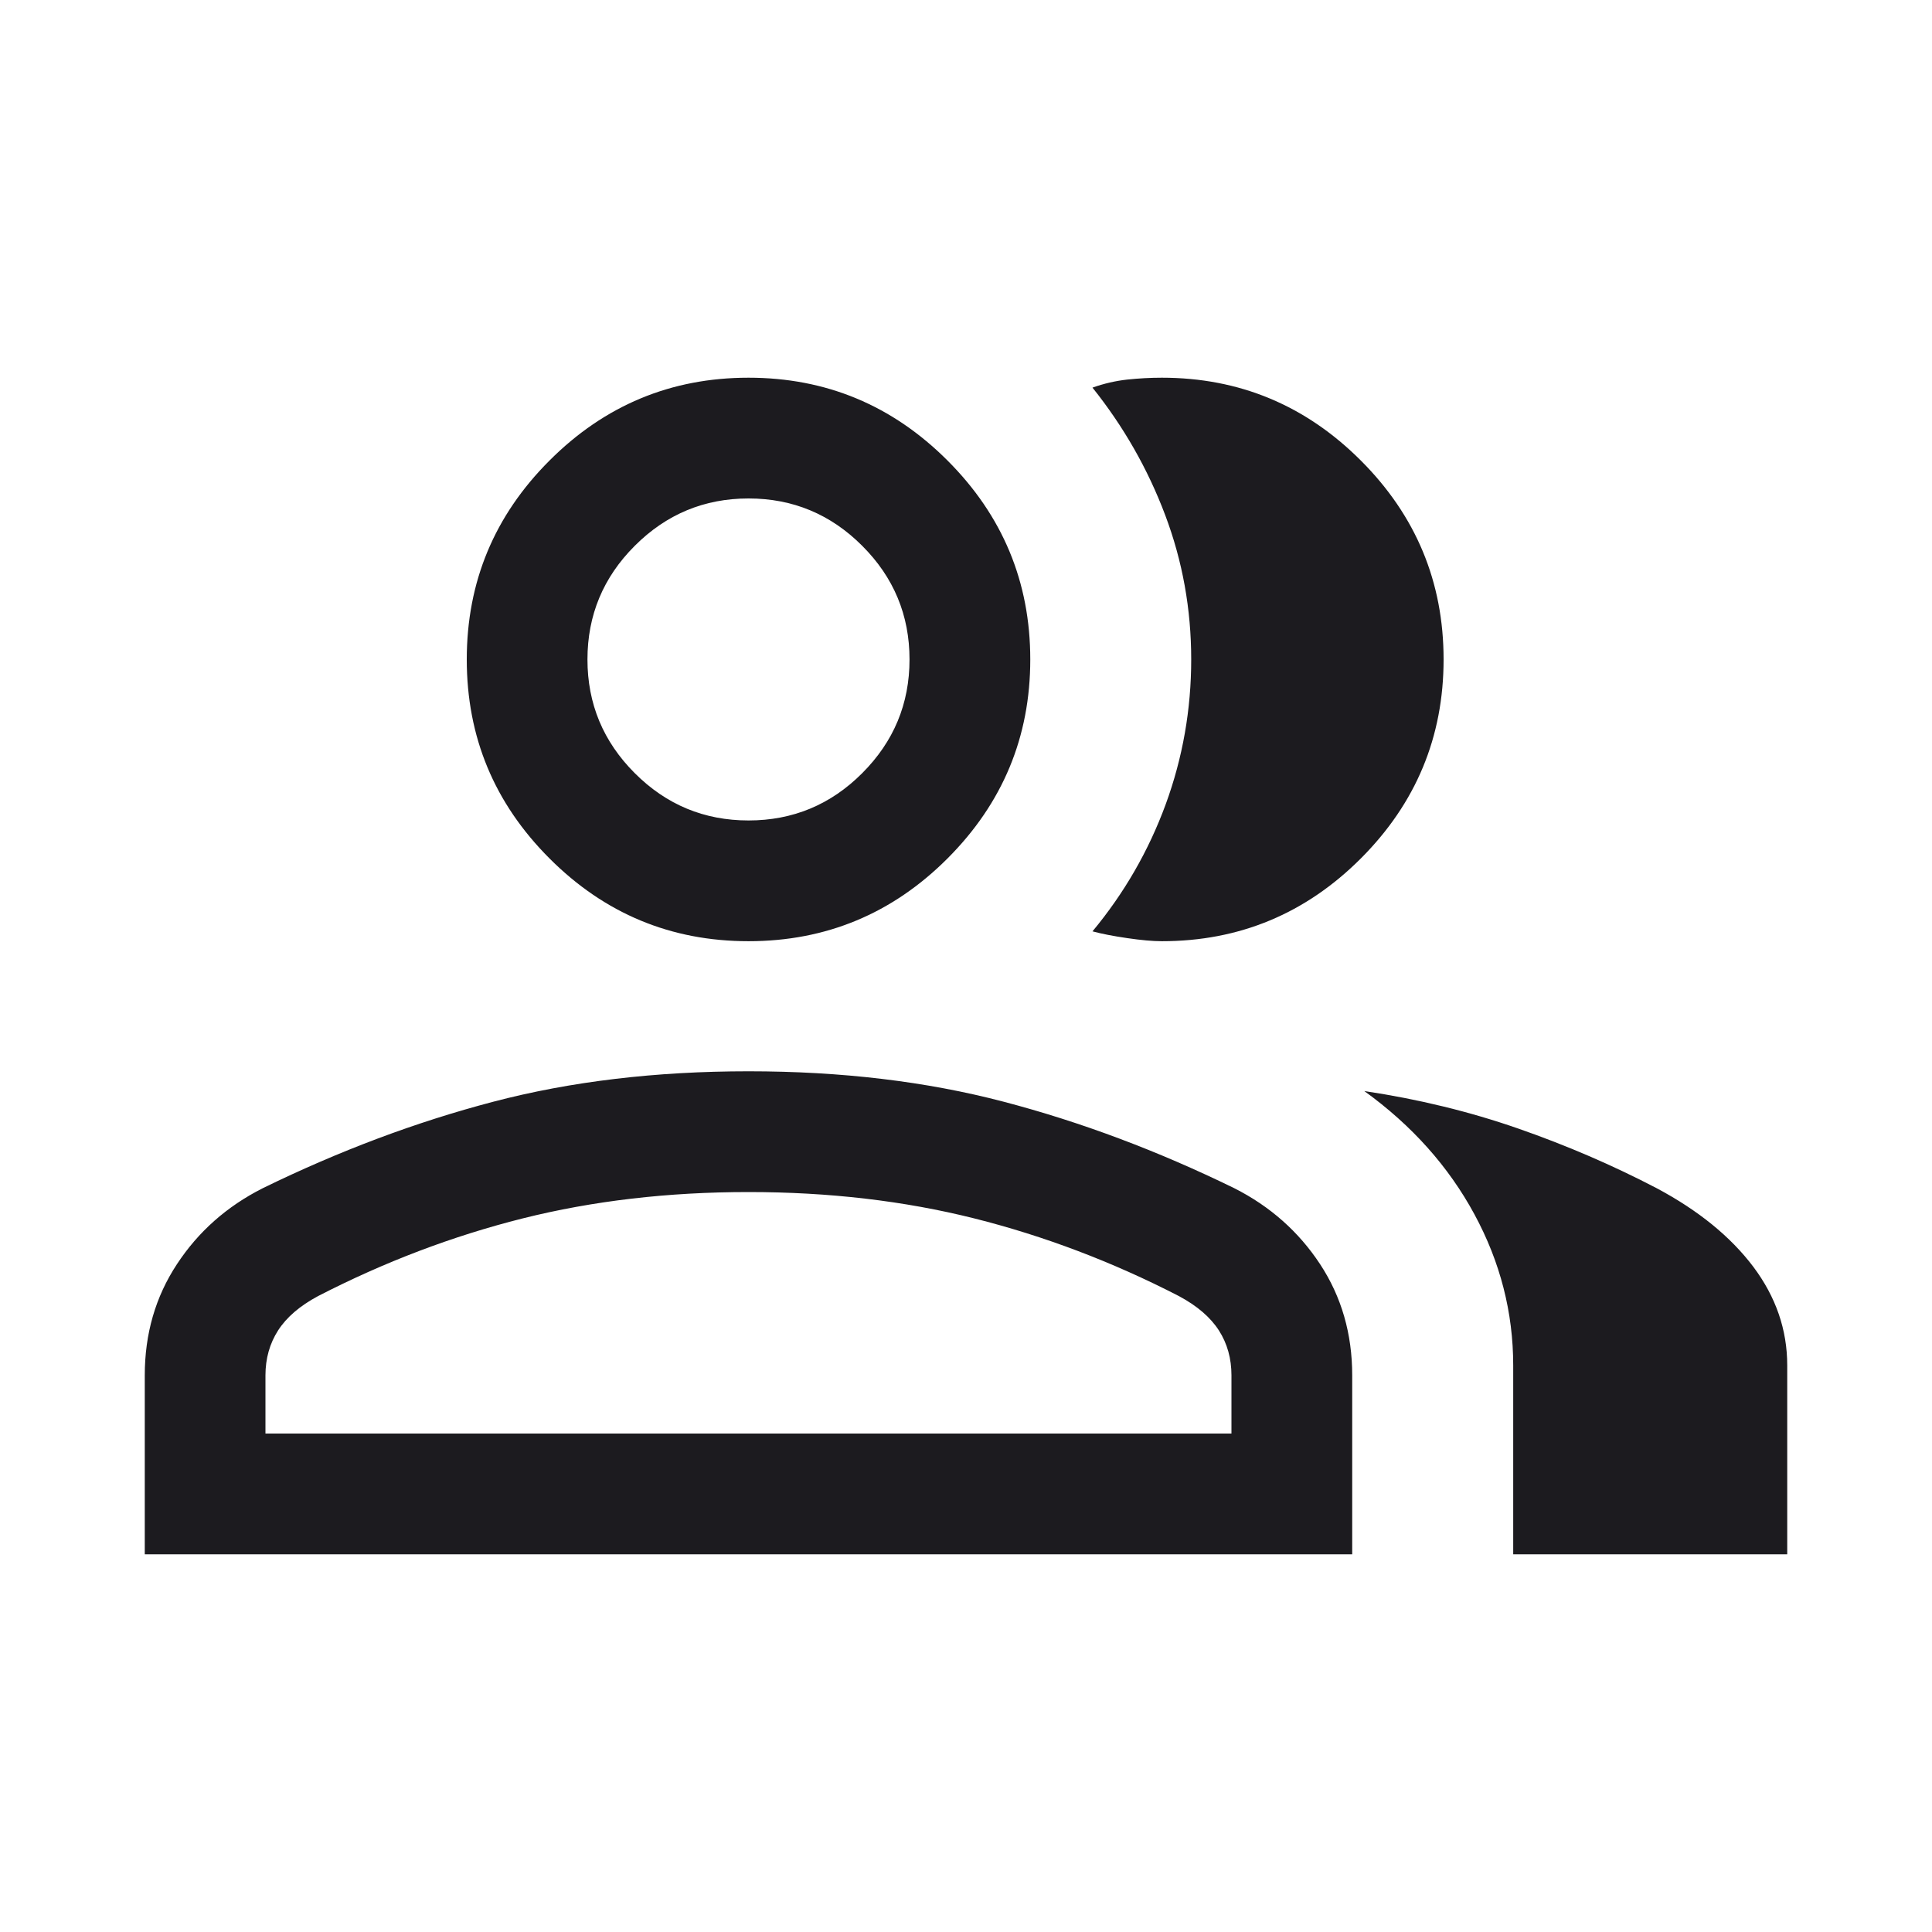 <svg width="30" height="30" viewBox="0 0 30 30" fill="none" xmlns="http://www.w3.org/2000/svg">
<mask id="mask0_11745_8712" style="mask-type:alpha" maskUnits="userSpaceOnUse" x="0" y="0" width="30" height="30">
<rect width="30" height="30" fill="#D9D9D9"/>
</mask>
<g mask="url(#mask0_11745_8712)">
<path d="M2.248 24.135V21.356C2.248 20.712 2.414 20.137 2.747 19.631C3.079 19.125 3.523 18.732 4.079 18.451C5.267 17.87 6.461 17.422 7.662 17.107C8.863 16.792 10.184 16.635 11.623 16.635C13.062 16.635 14.382 16.792 15.583 17.107C16.784 17.422 17.979 17.87 19.167 18.451C19.722 18.732 20.166 19.125 20.499 19.631C20.831 20.137 20.997 20.712 20.997 21.356V24.135H2.248ZM23.497 24.135V21.202C23.497 20.381 23.297 19.599 22.895 18.856C22.493 18.113 21.923 17.475 21.185 16.942C22.023 17.067 22.819 17.261 23.572 17.523C24.325 17.785 25.044 18.095 25.728 18.452C26.374 18.797 26.873 19.203 27.225 19.67C27.576 20.138 27.752 20.648 27.752 21.202V24.135H23.497ZM11.623 14.615C10.419 14.615 9.389 14.187 8.533 13.33C7.676 12.473 7.248 11.444 7.248 10.24C7.248 9.037 7.676 8.007 8.533 7.151C9.389 6.294 10.419 5.865 11.623 5.865C12.826 5.865 13.856 6.294 14.713 7.151C15.569 8.007 15.998 9.037 15.998 10.24C15.998 11.444 15.569 12.473 14.713 13.33C13.856 14.187 12.826 14.615 11.623 14.615ZM22.416 10.24C22.416 11.444 21.987 12.473 21.131 13.33C20.274 14.187 19.244 14.615 18.041 14.615C17.9 14.615 17.72 14.599 17.503 14.567C17.284 14.535 17.105 14.5 16.964 14.462C17.457 13.869 17.836 13.211 18.101 12.489C18.365 11.767 18.497 11.017 18.497 10.239C18.497 9.461 18.363 8.714 18.093 7.998C17.823 7.281 17.446 6.622 16.964 6.019C17.143 5.955 17.323 5.914 17.503 5.894C17.682 5.875 17.861 5.865 18.041 5.865C19.244 5.865 20.274 6.294 21.131 7.151C21.987 8.007 22.416 9.037 22.416 10.24ZM4.122 22.26H19.122V21.356C19.122 21.095 19.057 20.862 18.927 20.659C18.796 20.455 18.589 20.277 18.305 20.125C17.277 19.595 16.217 19.193 15.127 18.919C14.038 18.646 12.869 18.51 11.623 18.51C10.376 18.51 9.208 18.646 8.118 18.919C7.028 19.193 5.969 19.595 4.94 20.125C4.656 20.277 4.449 20.455 4.318 20.659C4.188 20.862 4.122 21.095 4.122 21.356V22.26ZM11.623 12.74C12.31 12.74 12.899 12.496 13.388 12.006C13.878 11.516 14.123 10.928 14.123 10.24C14.123 9.553 13.878 8.964 13.388 8.475C12.899 7.985 12.31 7.74 11.623 7.74C10.935 7.74 10.347 7.985 9.857 8.475C9.367 8.964 9.122 9.553 9.122 10.24C9.122 10.928 9.367 11.516 9.857 12.006C10.347 12.496 10.935 12.74 11.623 12.74Z" fill="#1C1B1F"/>
</g>
</svg>
